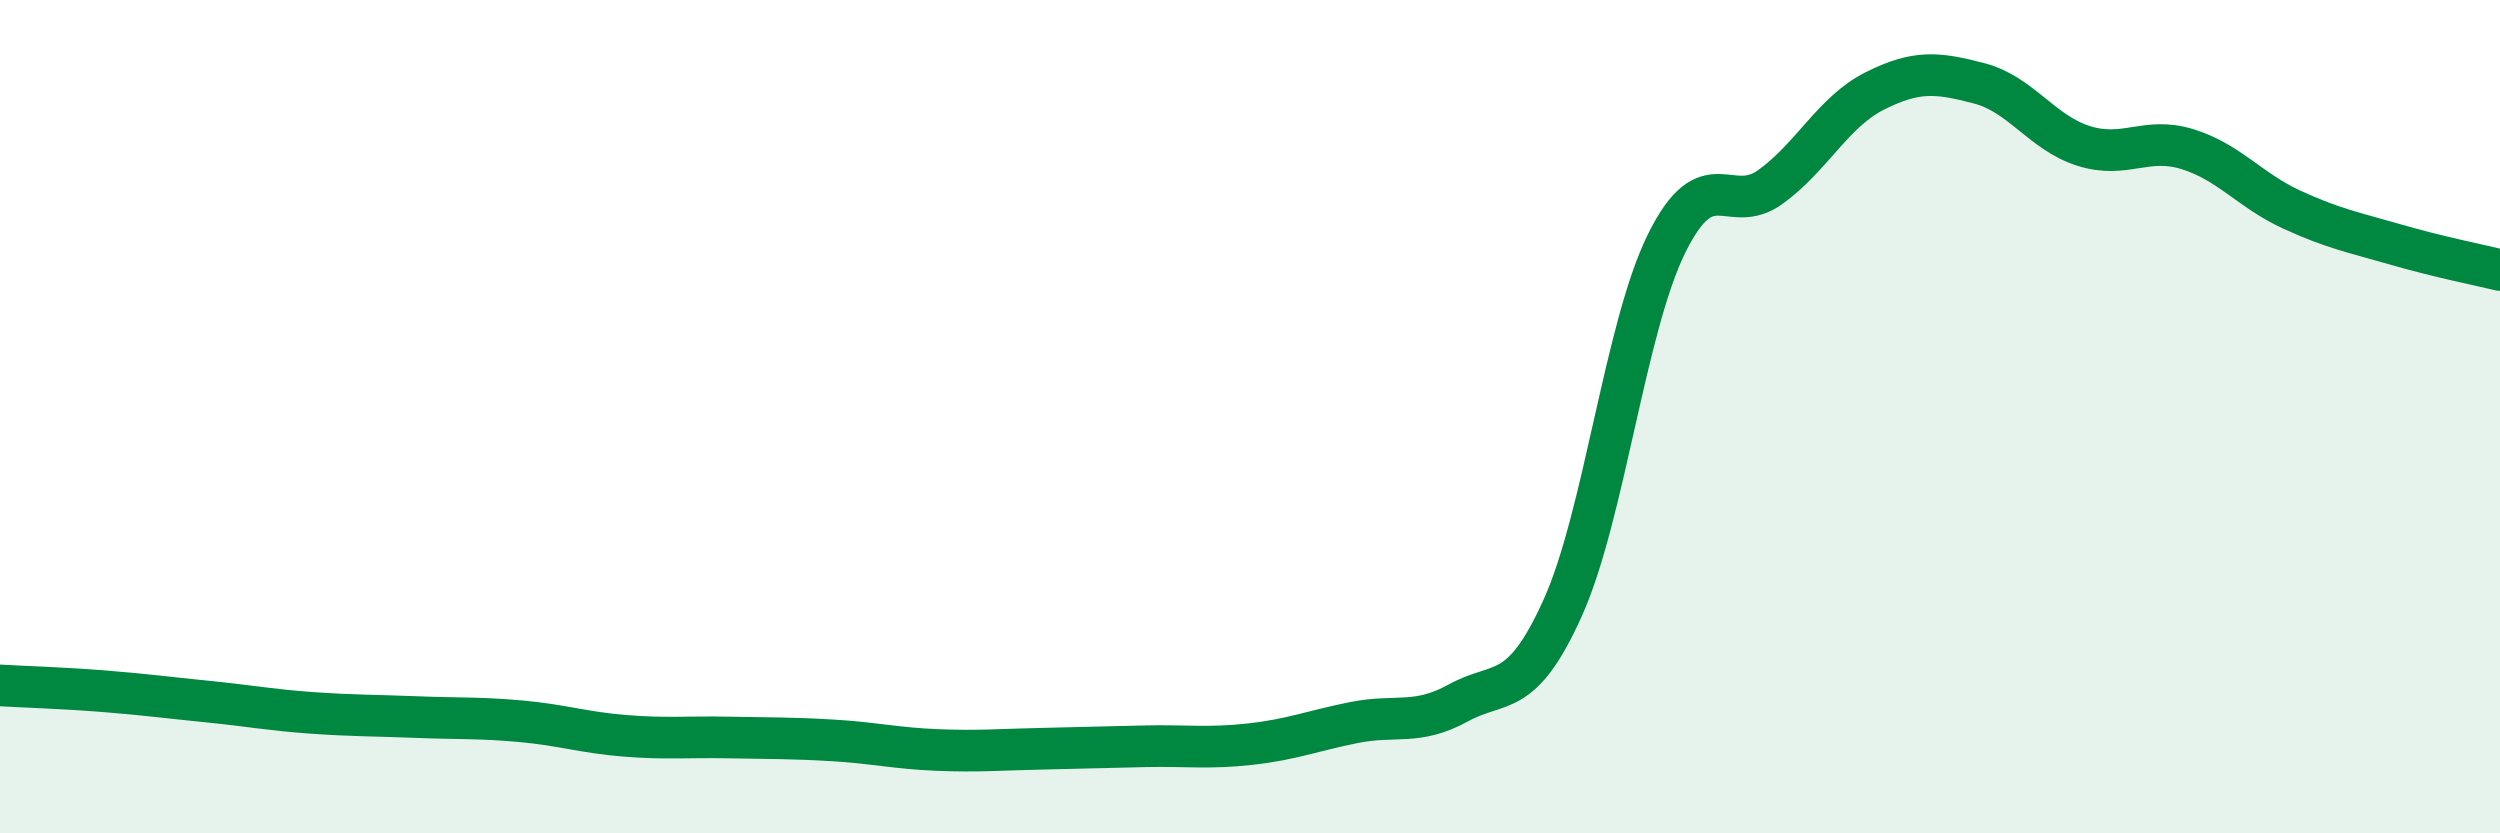 
    <svg width="60" height="20" viewBox="0 0 60 20" xmlns="http://www.w3.org/2000/svg">
      <path
        d="M 0,16.45 C 0.5,16.48 1.5,16.51 2.5,16.59 C 3.5,16.67 4,16.74 5,16.84 C 6,16.94 6.5,17.04 7.5,17.11 C 8.5,17.18 9,17.17 10,17.21 C 11,17.25 11.5,17.22 12.5,17.31 C 13.5,17.4 14,17.58 15,17.66 C 16,17.74 16.5,17.68 17.5,17.7 C 18.5,17.72 19,17.71 20,17.77 C 21,17.83 21.5,17.96 22.5,18 C 23.5,18.04 24,17.99 25,17.97 C 26,17.95 26.5,17.93 27.5,17.91 C 28.5,17.89 29,17.97 30,17.86 C 31,17.75 31.5,17.54 32.5,17.34 C 33.5,17.14 34,17.42 35,16.87 C 36,16.32 36.5,16.81 37.5,14.6 C 38.5,12.39 39,7.86 40,5.84 C 41,3.82 41.5,5.21 42.5,4.48 C 43.5,3.75 44,2.68 45,2.18 C 46,1.68 46.5,1.74 47.5,2 C 48.5,2.26 49,3.18 50,3.5 C 51,3.82 51.5,3.27 52.5,3.58 C 53.5,3.89 54,4.57 55,5.03 C 56,5.49 56.5,5.58 57.5,5.87 C 58.5,6.16 59.5,6.36 60,6.48L60 20L0 20Z"
        fill="#008740"
        opacity="0.1"
        stroke-linecap="round"
        stroke-linejoin="round"
      />
      <path
        d="M 0,16.45 C 0.5,16.48 1.5,16.51 2.5,16.59 C 3.5,16.67 4,16.74 5,16.84 C 6,16.94 6.5,17.04 7.5,17.11 C 8.5,17.18 9,17.17 10,17.21 C 11,17.25 11.5,17.22 12.5,17.31 C 13.5,17.4 14,17.58 15,17.66 C 16,17.74 16.5,17.68 17.5,17.7 C 18.5,17.72 19,17.71 20,17.77 C 21,17.83 21.5,17.96 22.5,18 C 23.5,18.04 24,17.99 25,17.97 C 26,17.95 26.5,17.93 27.5,17.91 C 28.5,17.89 29,17.97 30,17.86 C 31,17.75 31.5,17.54 32.5,17.34 C 33.5,17.14 34,17.42 35,16.87 C 36,16.32 36.5,16.81 37.5,14.6 C 38.5,12.39 39,7.86 40,5.84 C 41,3.82 41.5,5.21 42.5,4.48 C 43.5,3.75 44,2.68 45,2.18 C 46,1.68 46.5,1.74 47.5,2 C 48.5,2.26 49,3.18 50,3.5 C 51,3.82 51.5,3.27 52.5,3.58 C 53.5,3.89 54,4.57 55,5.03 C 56,5.49 56.5,5.58 57.5,5.87 C 58.5,6.16 59.5,6.36 60,6.48"
        stroke="#008740"
        stroke-width="1"
        fill="none"
        stroke-linecap="round"
        stroke-linejoin="round"
      />
    </svg>
  